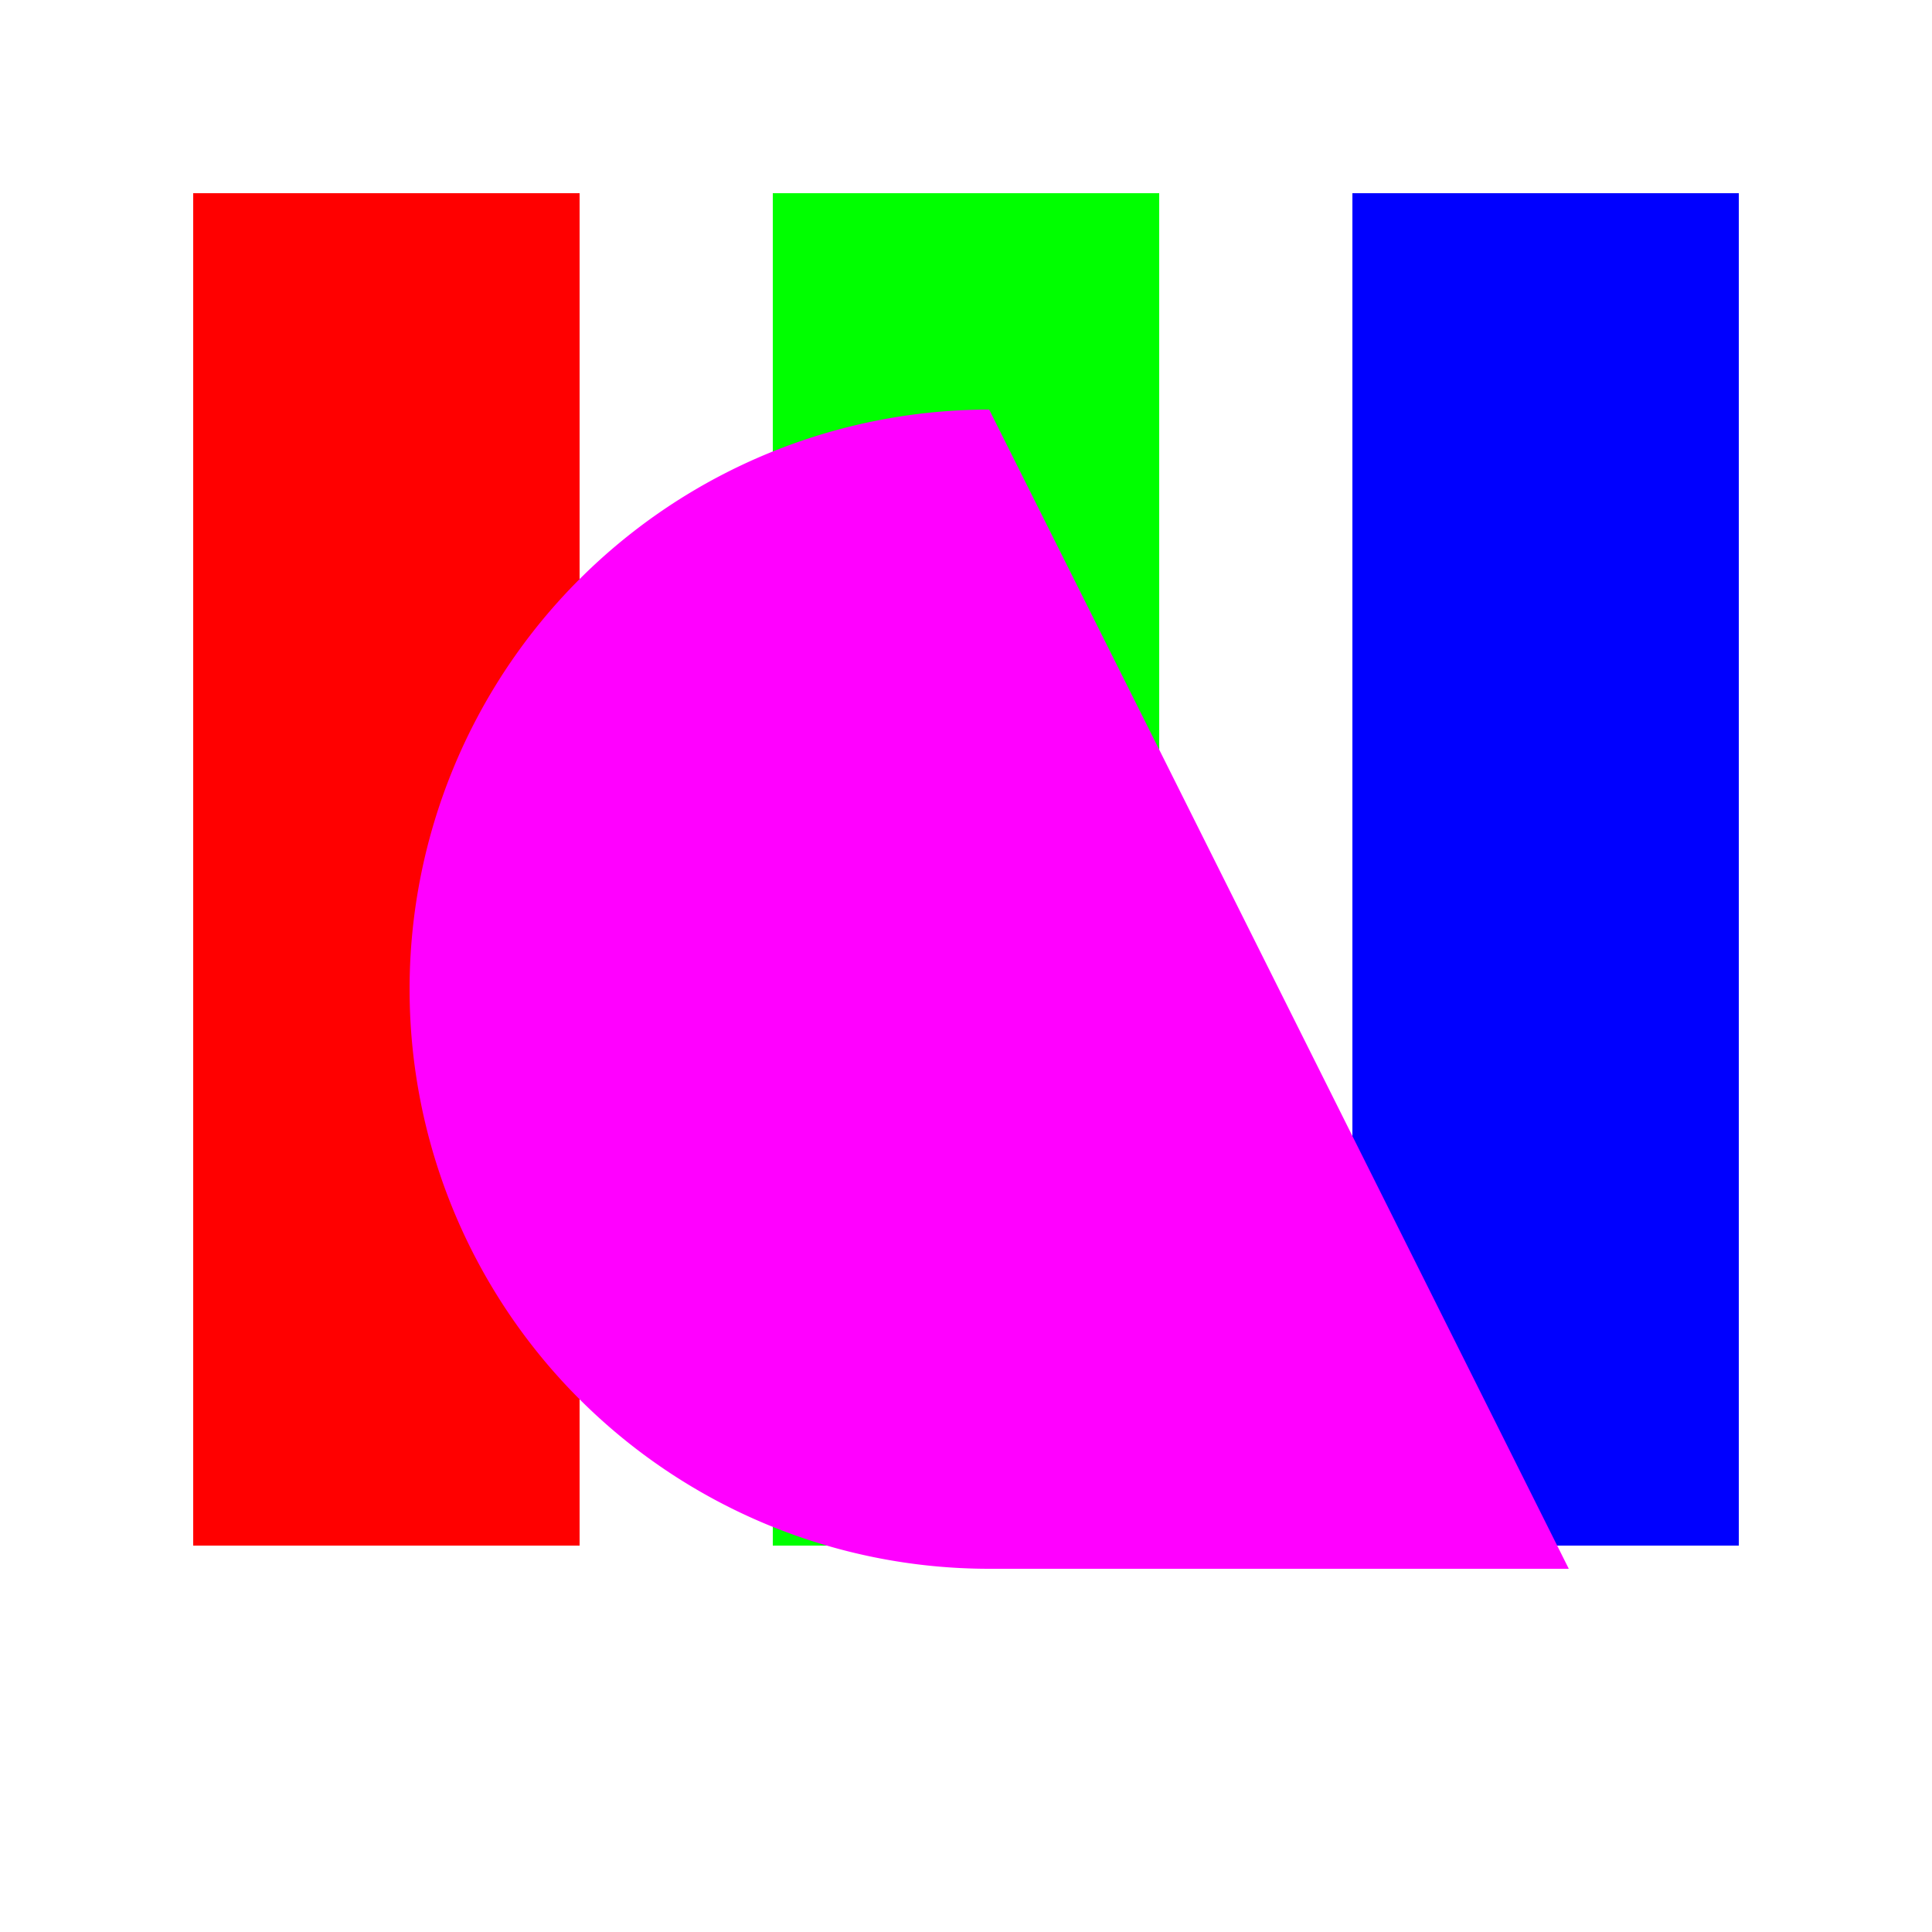 <!--

Generated by DrawGPT.
Free, open source, AI generated images in SVG, PNG, and HTML Canvas format.
https://drawgpt.ai

Created: 2023-11-15T17:41:54.685Z
Link: https://drawgpt.ai/prompt/121614/

-->
<svg xmlns="http://www.w3.org/2000/svg" xmlns:xlink="http://www.w3.org/1999/xlink" width="500" height="500"><defs/><g><rect fill="#ffffff" stroke="none" x="0" y="0" width="512" height="512"/><rect fill="#ff0000" stroke="none" x="50" y="50" width="100" height="350"/><rect fill="#00ff00" stroke="none" x="200" y="50" width="100" height="350"/><rect fill="#0000ff" stroke="none" x="350" y="50" width="100" height="350"/><path fill="#ff00ff" stroke="none" paint-order="stroke fill markers" d=" M 256 406 A 150 150 0 0 1 256 106 L 406 406 L 106 406 Z"/></g></svg>